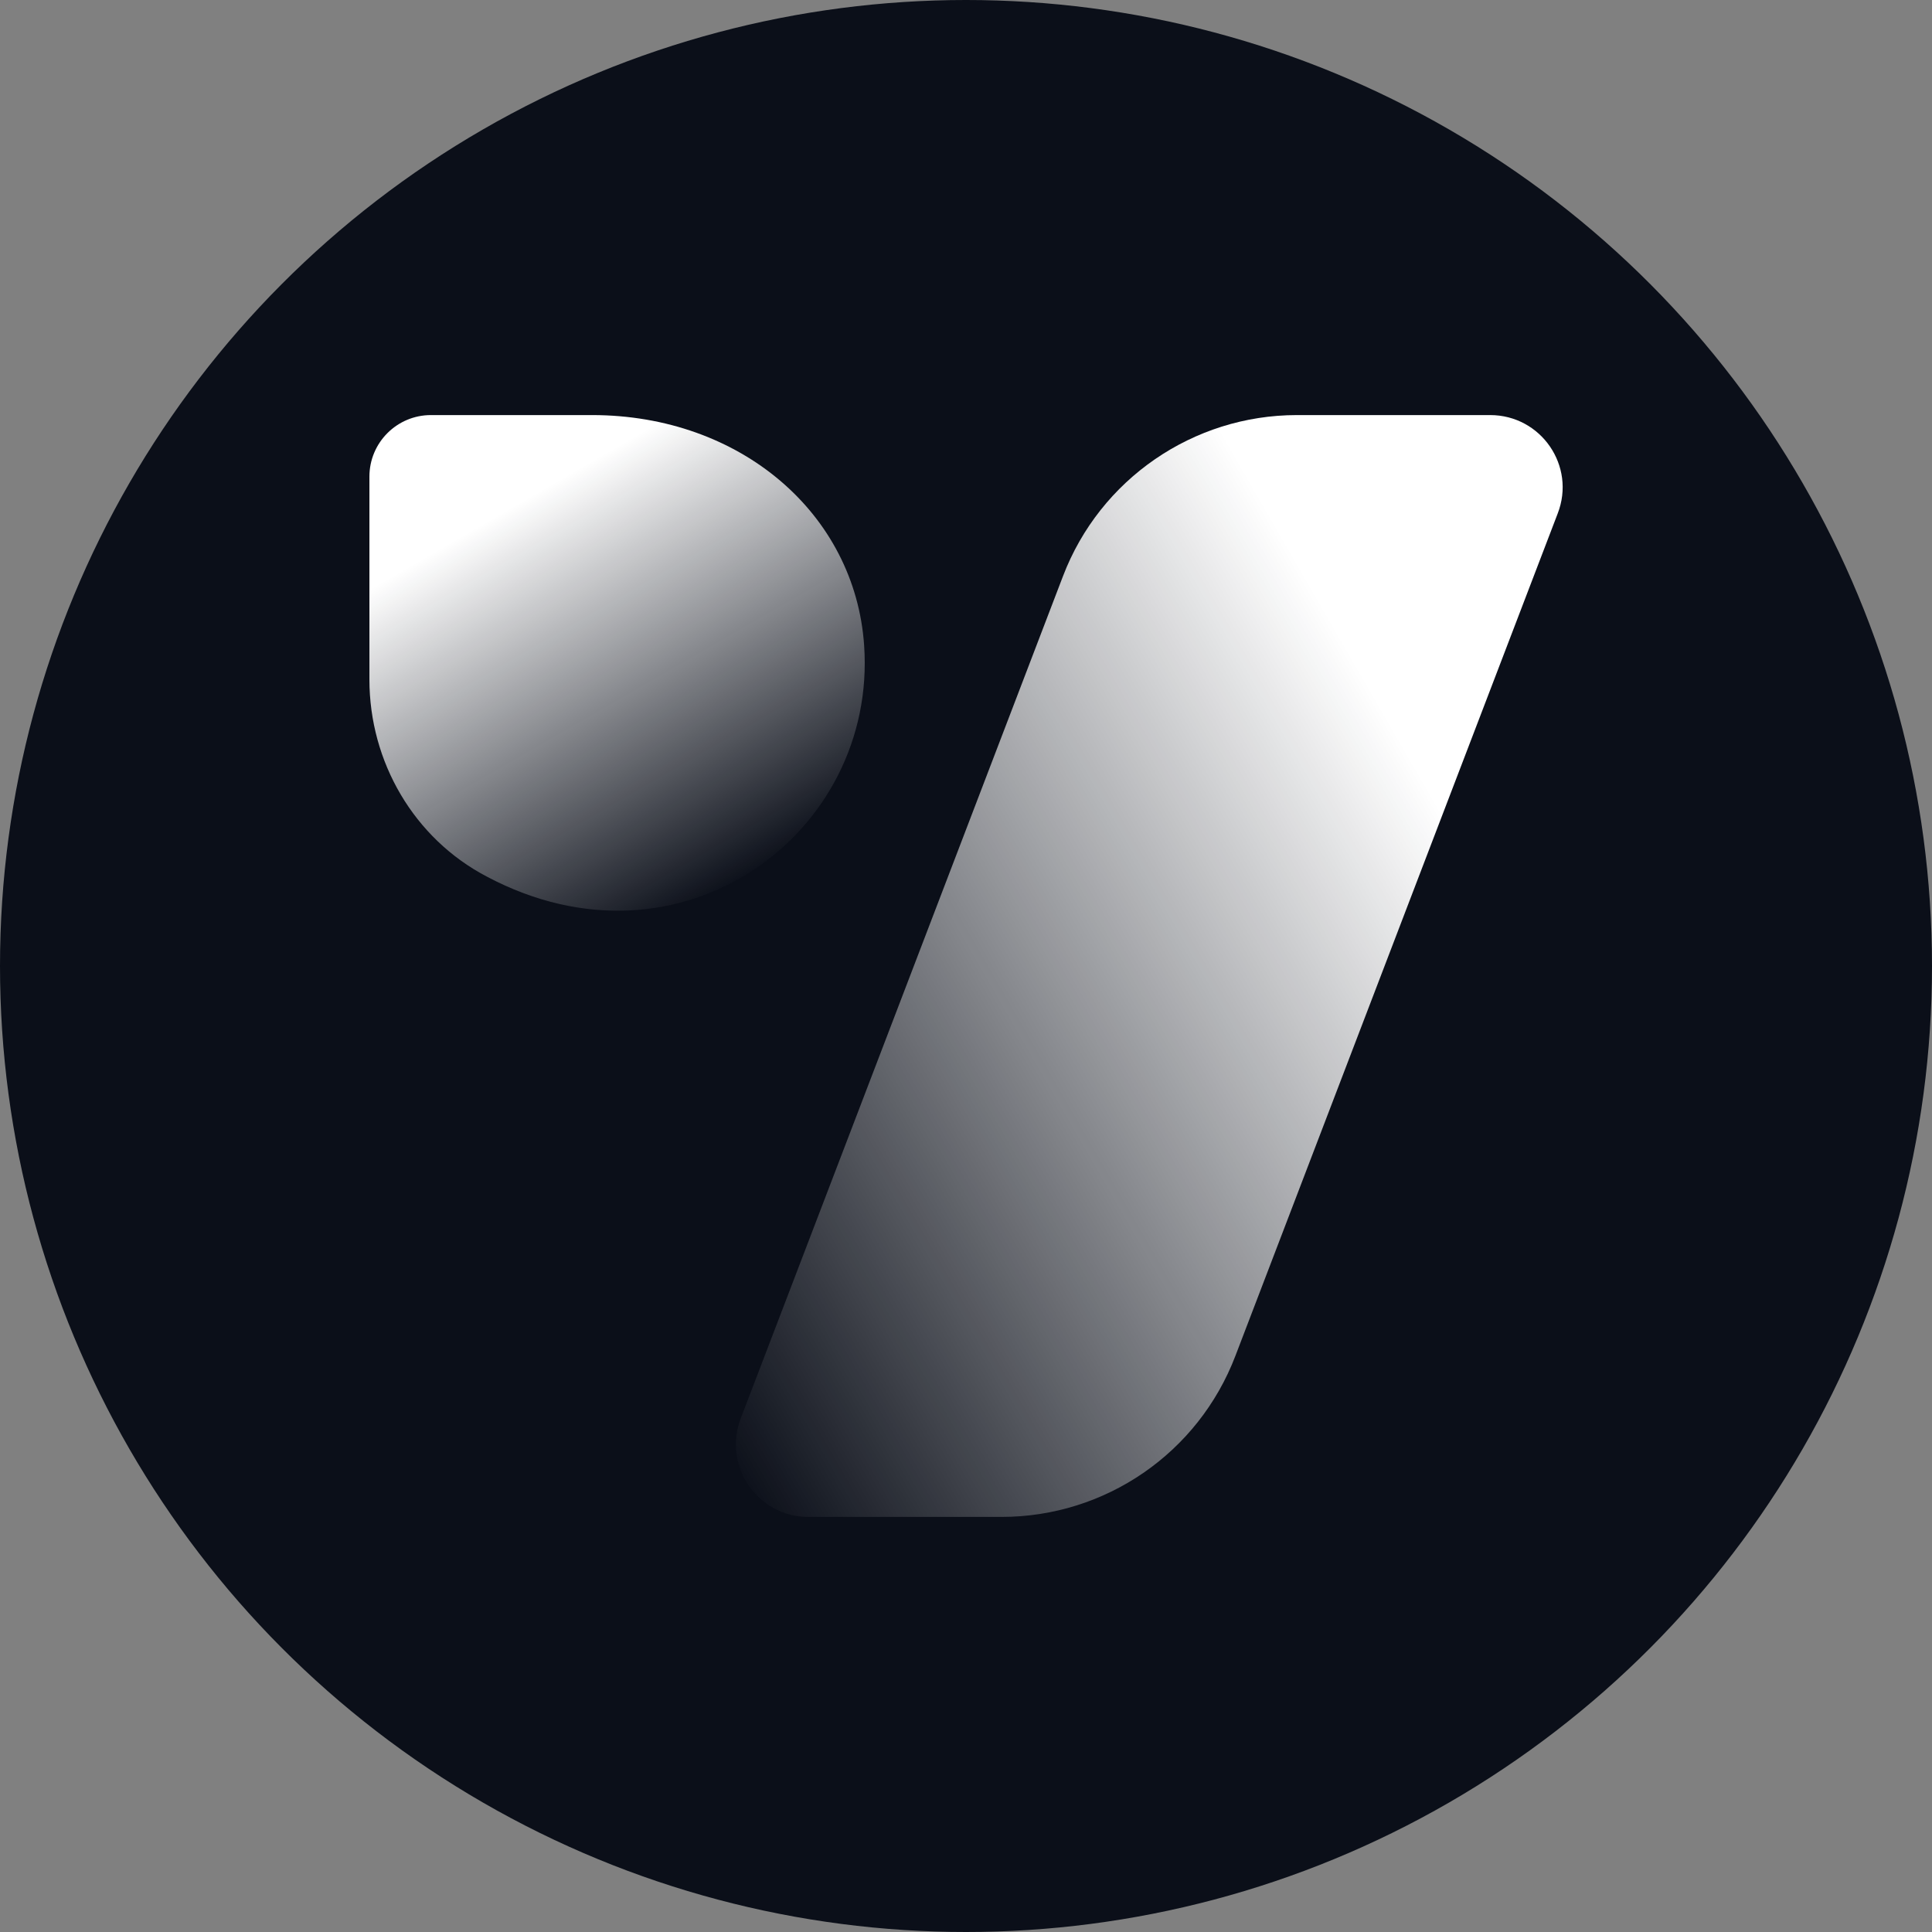 <?xml version="1.0" encoding="utf-8"?>
<!-- Generator: Adobe Illustrator 27.6.1, SVG Export Plug-In . SVG Version: 6.00 Build 0)  -->
<svg version="1.1" id="Слой_1" xmlns="http://www.w3.org/2000/svg" xmlns:xlink="http://www.w3.org/1999/xlink" x="0px" y="0px"
	 viewBox="0 0 512 512" style="enable-background:new 0 0 512 512;" xml:space="preserve">
<rect x="0" y="0" width="512" height="512" fill="#808080" stroke="none"/>
<style type="text/css">
	.st0{fill:#0B0F19;}
	.st1{fill:url(#SVGID_1_);}
	.st2{fill:url(#SVGID_00000101791361732936328980000003176437351059088817_);}
</style>
<circle class="st0" cx="256" cy="256" r="256"/>
<linearGradient id="SVGID_1_" gradientUnits="userSpaceOnUse" x1="196.241" y1="277.919" x2="137.939" y2="378.9" gradientTransform="matrix(1 0 0 -1 0 512)">
	<stop  offset="0" style="stop-color:#FFFFFF;stop-opacity:0"/>
	<stop  offset="1" style="stop-color:#FFFFFF"/>
</linearGradient>
<path class="st1" d="M229,171c-2.4-34.8-32.7-61-72.1-61h-42.7c-9,0-16.3,7.3-16.3,16.3v53.8c0,21.8,11.8,42.1,31.1,52.2
	C180.6,259.7,232.5,220.7,229,171z"/>
<linearGradient id="SVGID_00000097487724320965749400000016478497349922951059_" gradientUnits="userSpaceOnUse" x1="163.016" y1="174.23" x2="380.382" y2="299.726" gradientTransform="matrix(1 0 0 -1 0 512)">
	<stop  offset="0" style="stop-color:#FFFFFF;stop-opacity:0"/>
	<stop  offset="1" style="stop-color:#FFFFFF"/>
</linearGradient>
<path style="fill:url(#SVGID_00000097487724320965749400000016478497349922951059_);" d="M394.9,110h-51.2c-27.5,0-52.2,17-62,42.7
	l-85.4,223.2c-4.8,12.6,4.5,26.1,17.9,26.1h51.2c27.6,0,52.2-17,62-42.7l85.4-223.2C417.7,123.5,408.4,110,394.9,110z"/>
</svg>
